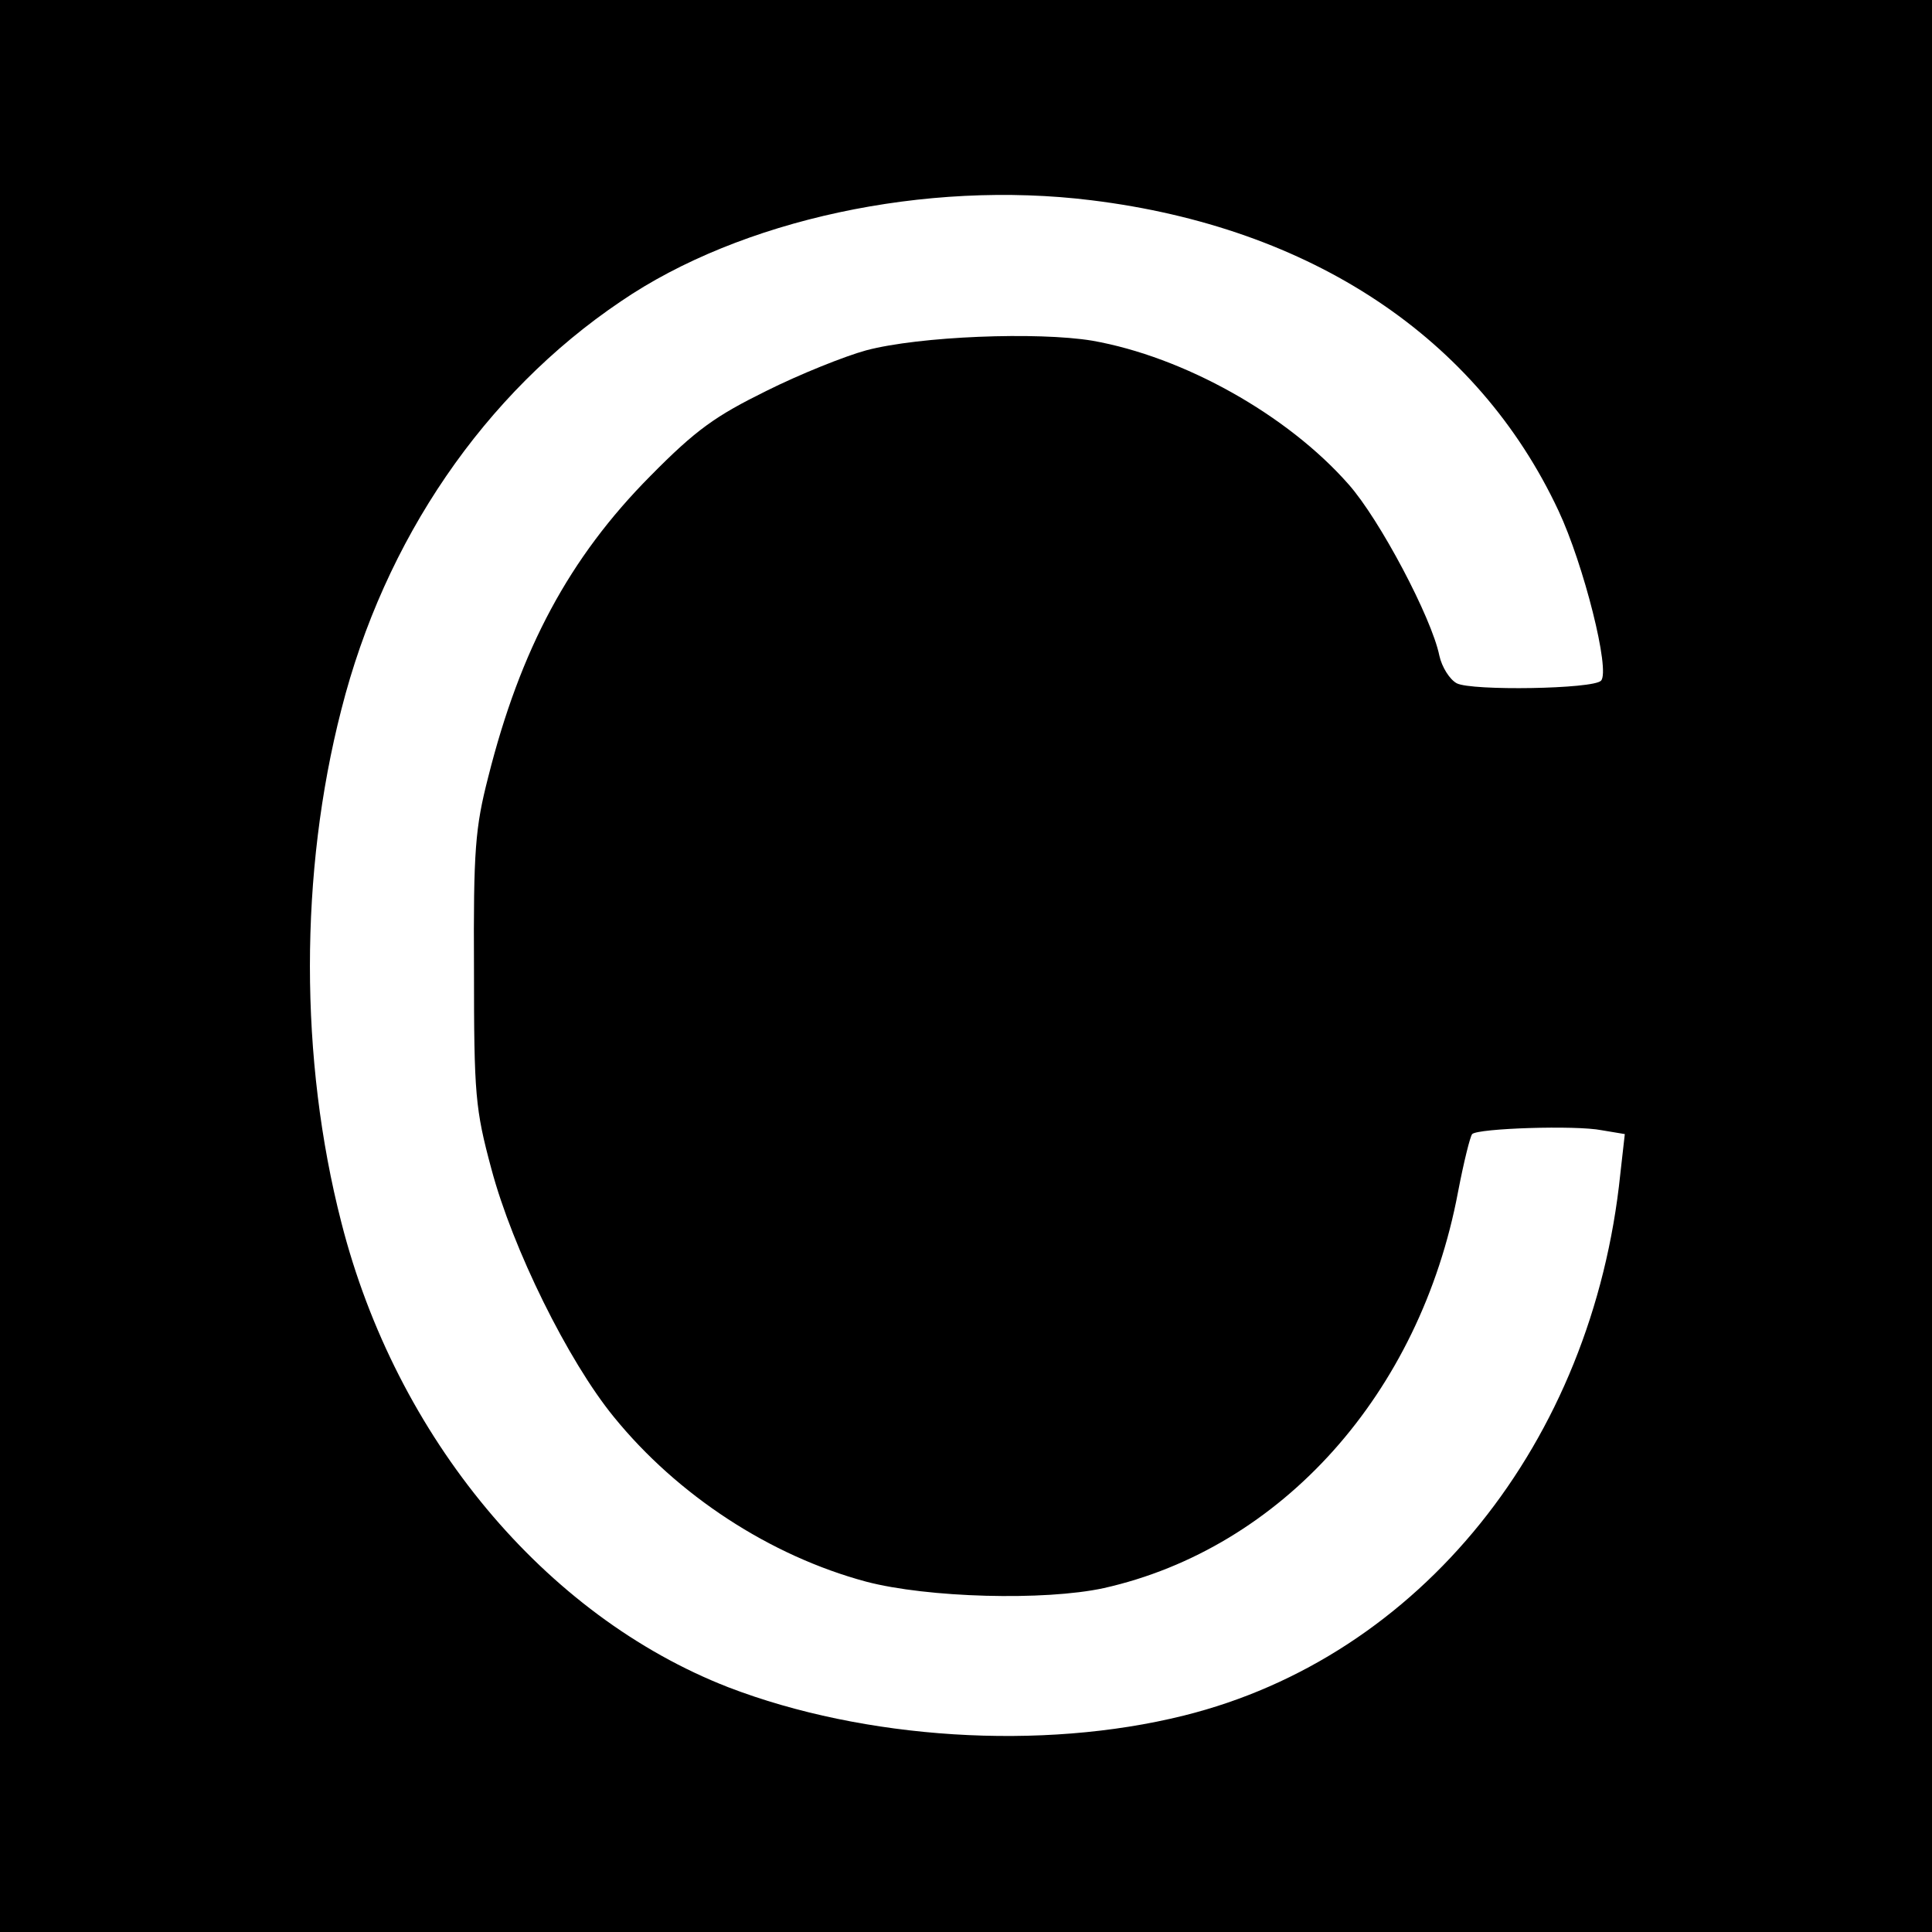 <?xml version="1.0" standalone="no"?>
<!DOCTYPE svg PUBLIC "-//W3C//DTD SVG 20010904//EN"
 "http://www.w3.org/TR/2001/REC-SVG-20010904/DTD/svg10.dtd">
<svg version="1.0" xmlns="http://www.w3.org/2000/svg"
 width="300pt" height="300pt" viewBox="0 0 300 300"
 preserveAspectRatio="xMidYMid meet">
<g transform="translate(0,300) scale(0.1,-0.1)"
fill="#000000" stroke="none">
<path d="M0 1500 l0 -1500 1500 0 1500 0 0 1500 0 1500 -1500 0 -1500 0 0
-1500z m1695 1189 c341 -42 599 -213 725 -482 39 -83 81 -249 66 -264 -12 -13
-201 -16 -224 -4 -11 6 -23 25 -27 43 -12 59 -93 212 -141 266 -95 108 -256
198 -398 223 -85 14 -268 7 -351 -15 -33 -9 -103 -37 -155 -63 -79 -39 -109
-60 -180 -132 -126 -127 -202 -269 -252 -468 -20 -78 -23 -113 -22 -298 0
-195 2 -217 27 -310 33 -124 119 -298 190 -385 99 -122 243 -216 392 -256 95
-25 277 -30 369 -10 276 62 491 302 550 615 9 47 19 87 22 90 9 9 161 14 201
6 l36 -6 -7 -62 c-43 -417 -311 -750 -678 -841 -221 -55 -496 -37 -707 44
-285 111 -516 388 -601 722 -65 253 -65 543 0 796 67 264 222 491 434 634 186
127 473 189 731 157z"/>
</g>
</svg>
